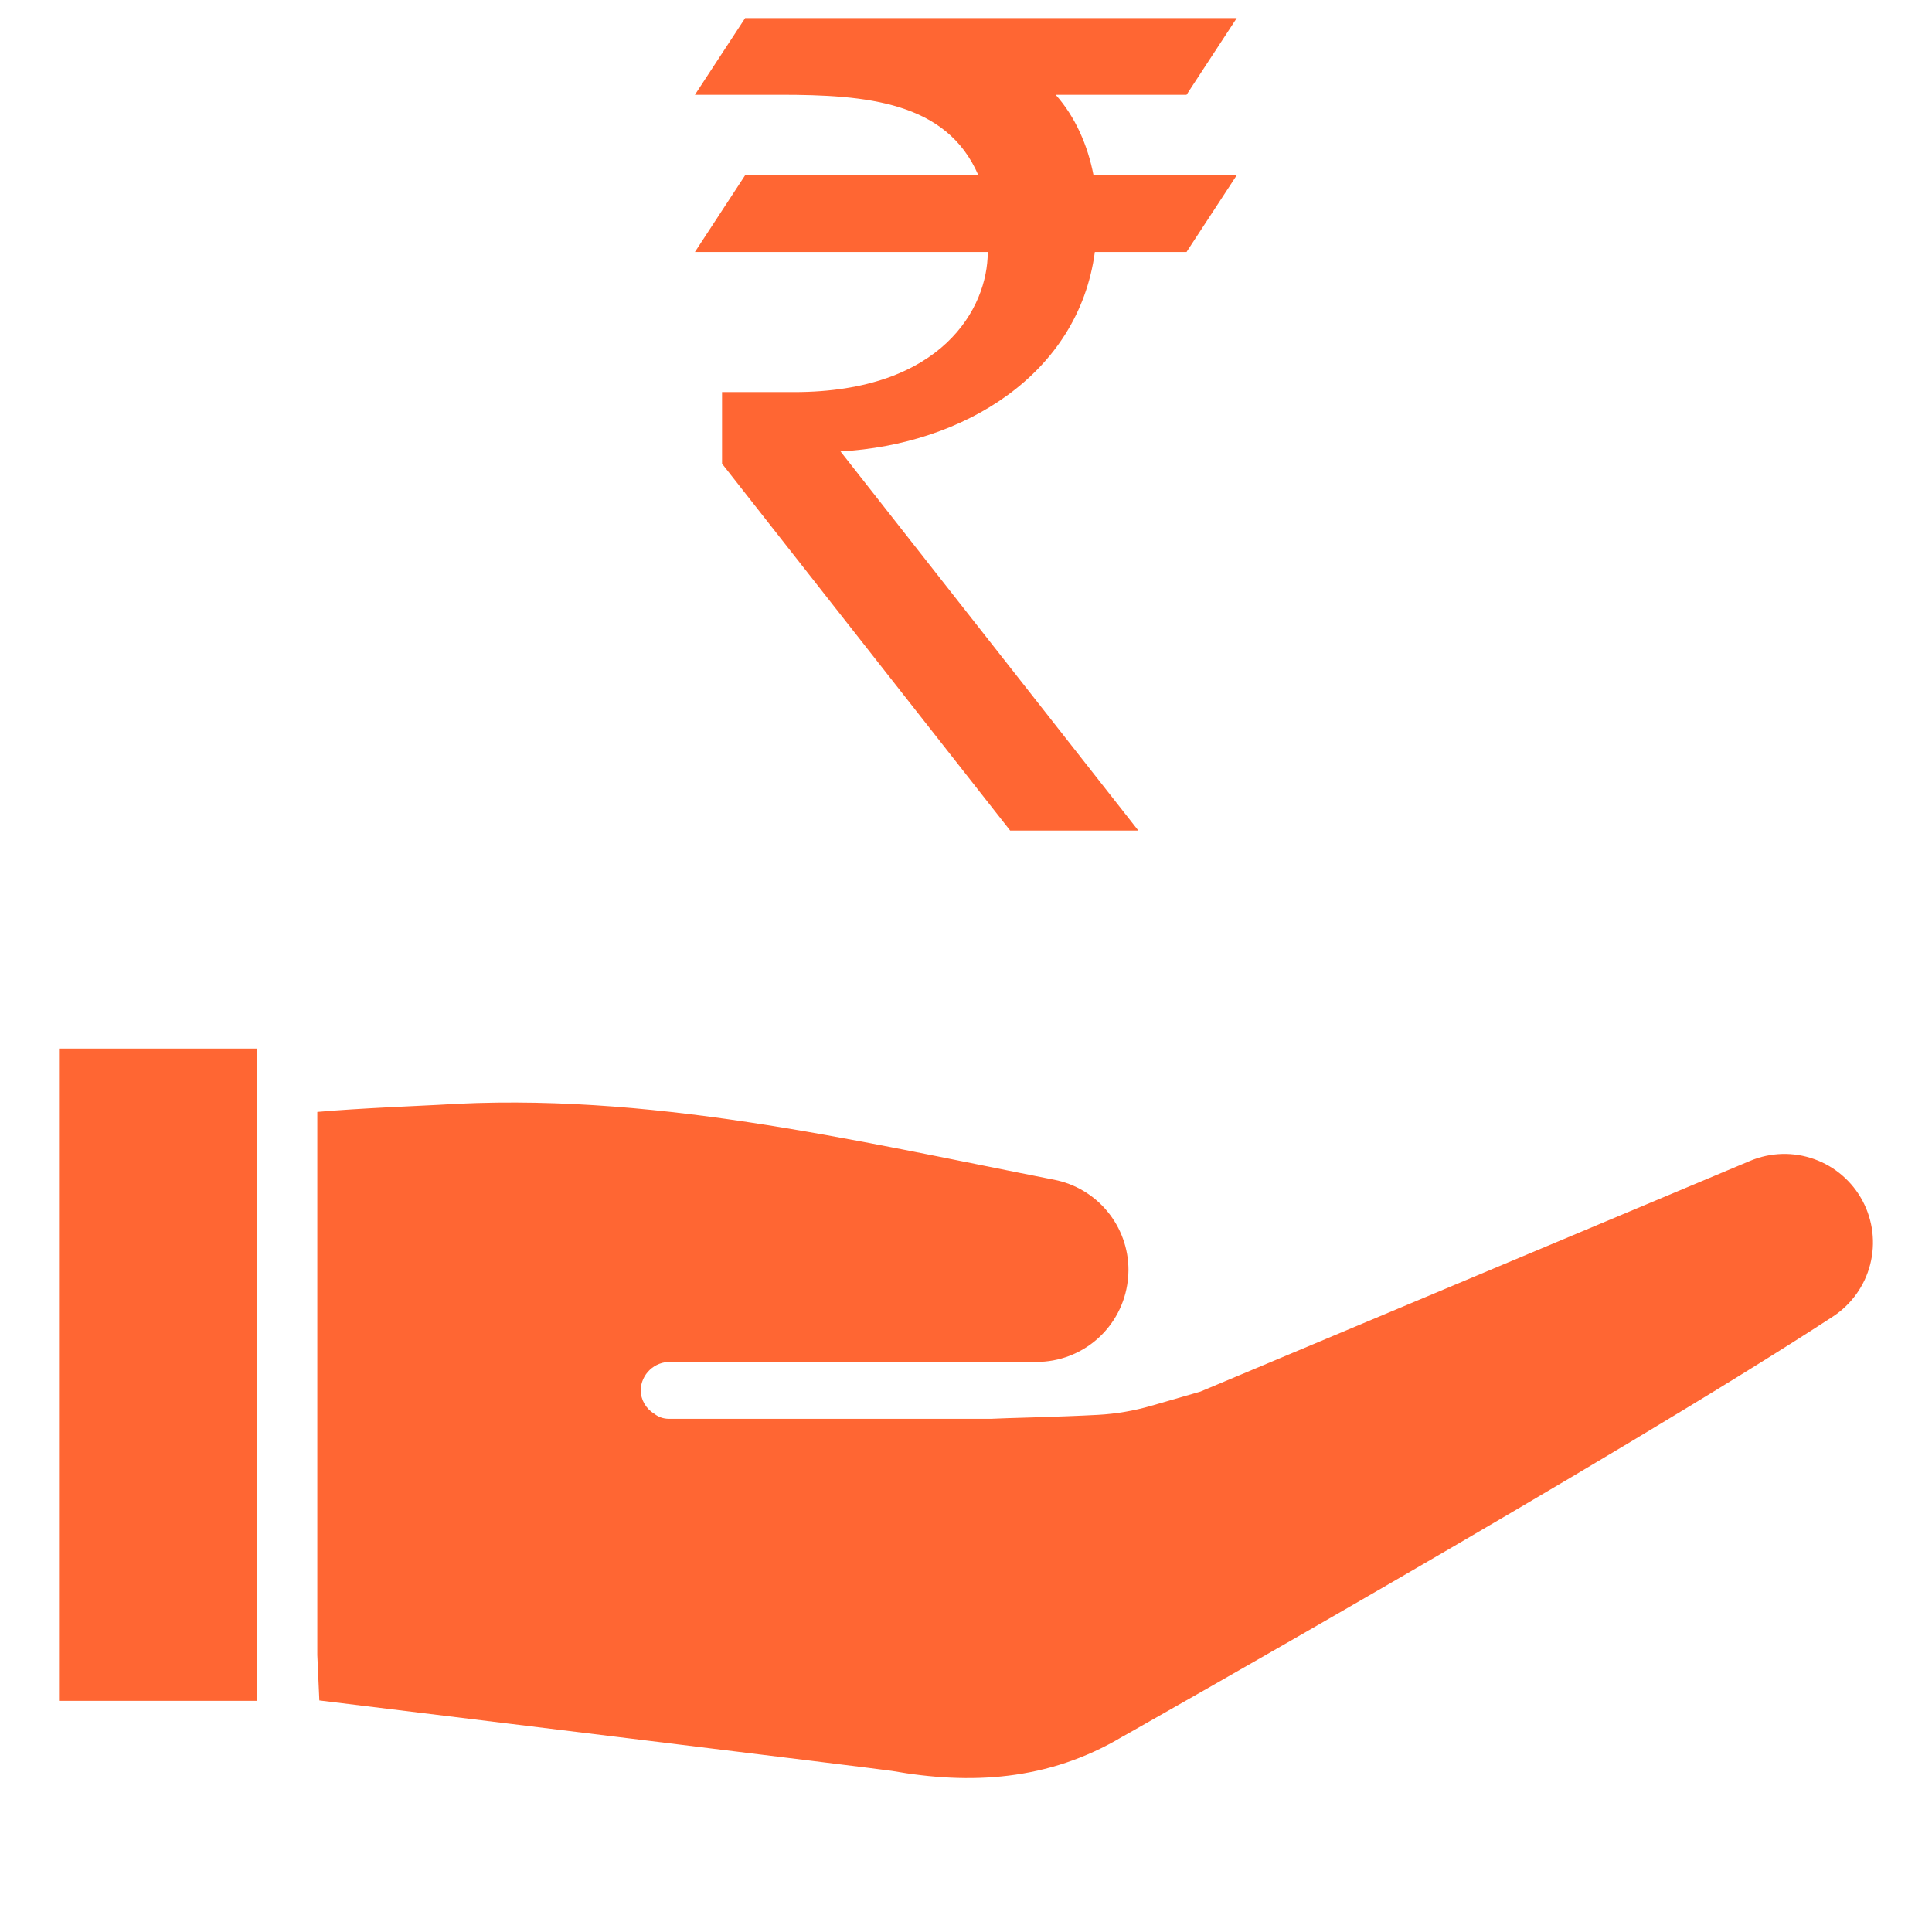 <svg width="55" height="55" viewBox="0 0 55 55" fill="none" xmlns="http://www.w3.org/2000/svg">
<path d="M52.179 37.48C46.025 41.498 31.981 49.424 31.981 49.424C31.971 49.429 31.96 49.435 31.95 49.441C29.834 50.703 27.614 50.808 25.393 50.414C25.164 50.373 11.164 48.661 9.091 48.408L9.033 47.117V31.654C10.143 31.552 12.238 31.467 12.47 31.453C18.442 31.067 24.198 32.441 30.013 33.585C30.608 33.702 31.144 34.022 31.529 34.491C31.914 34.959 32.125 35.547 32.125 36.154C32.125 36.258 32.118 36.361 32.105 36.464C32.03 37.1 31.724 37.686 31.245 38.112C30.766 38.537 30.147 38.772 29.507 38.771H19.09C18.871 38.765 18.658 38.846 18.499 38.996C18.339 39.147 18.245 39.354 18.239 39.573C18.24 39.709 18.276 39.841 18.343 39.959C18.411 40.076 18.507 40.175 18.623 40.244C18.739 40.338 18.885 40.39 19.035 40.39H28.227C28.509 40.371 30.138 40.339 31.256 40.278C31.772 40.25 32.282 40.163 32.778 40.019L34.173 39.616L49.825 33.046C50.404 32.803 51.054 32.785 51.646 32.997C52.239 33.208 52.73 33.633 53.025 34.188C53.32 34.743 53.397 35.389 53.24 35.998C53.084 36.607 52.705 37.135 52.179 37.48L52.179 37.48Z" fill="#FF6633"/>
<path d="M7.324 29.85H1.68V48.419H7.324V29.85Z" fill="#FF6633"/>
<g clip-path="url(#clip0_988_1103)">
<path d="M30.053 2.698H33.778L35.207 0.515H21.212L19.783 2.698H22.212C24.67 2.698 26.947 2.893 27.852 4.989H21.212L19.783 7.173H28.119C28.119 7.183 28.119 7.183 28.119 7.183C28.119 8.755 26.833 11.162 22.603 11.162H20.555V13.2L28.757 23.644H32.406L23.927 12.851C27.424 12.657 30.701 10.667 31.168 7.173H33.778L35.207 4.989H31.13C30.968 4.145 30.615 3.329 30.053 2.698Z" fill="#FF6633"/>
</g>
<defs>
<clipPath id="clip0_988_1103">
<rect width="16.177" height="24.265" fill="white" transform="translate(19.412)"/>
</clipPath>
</defs>
</svg>
